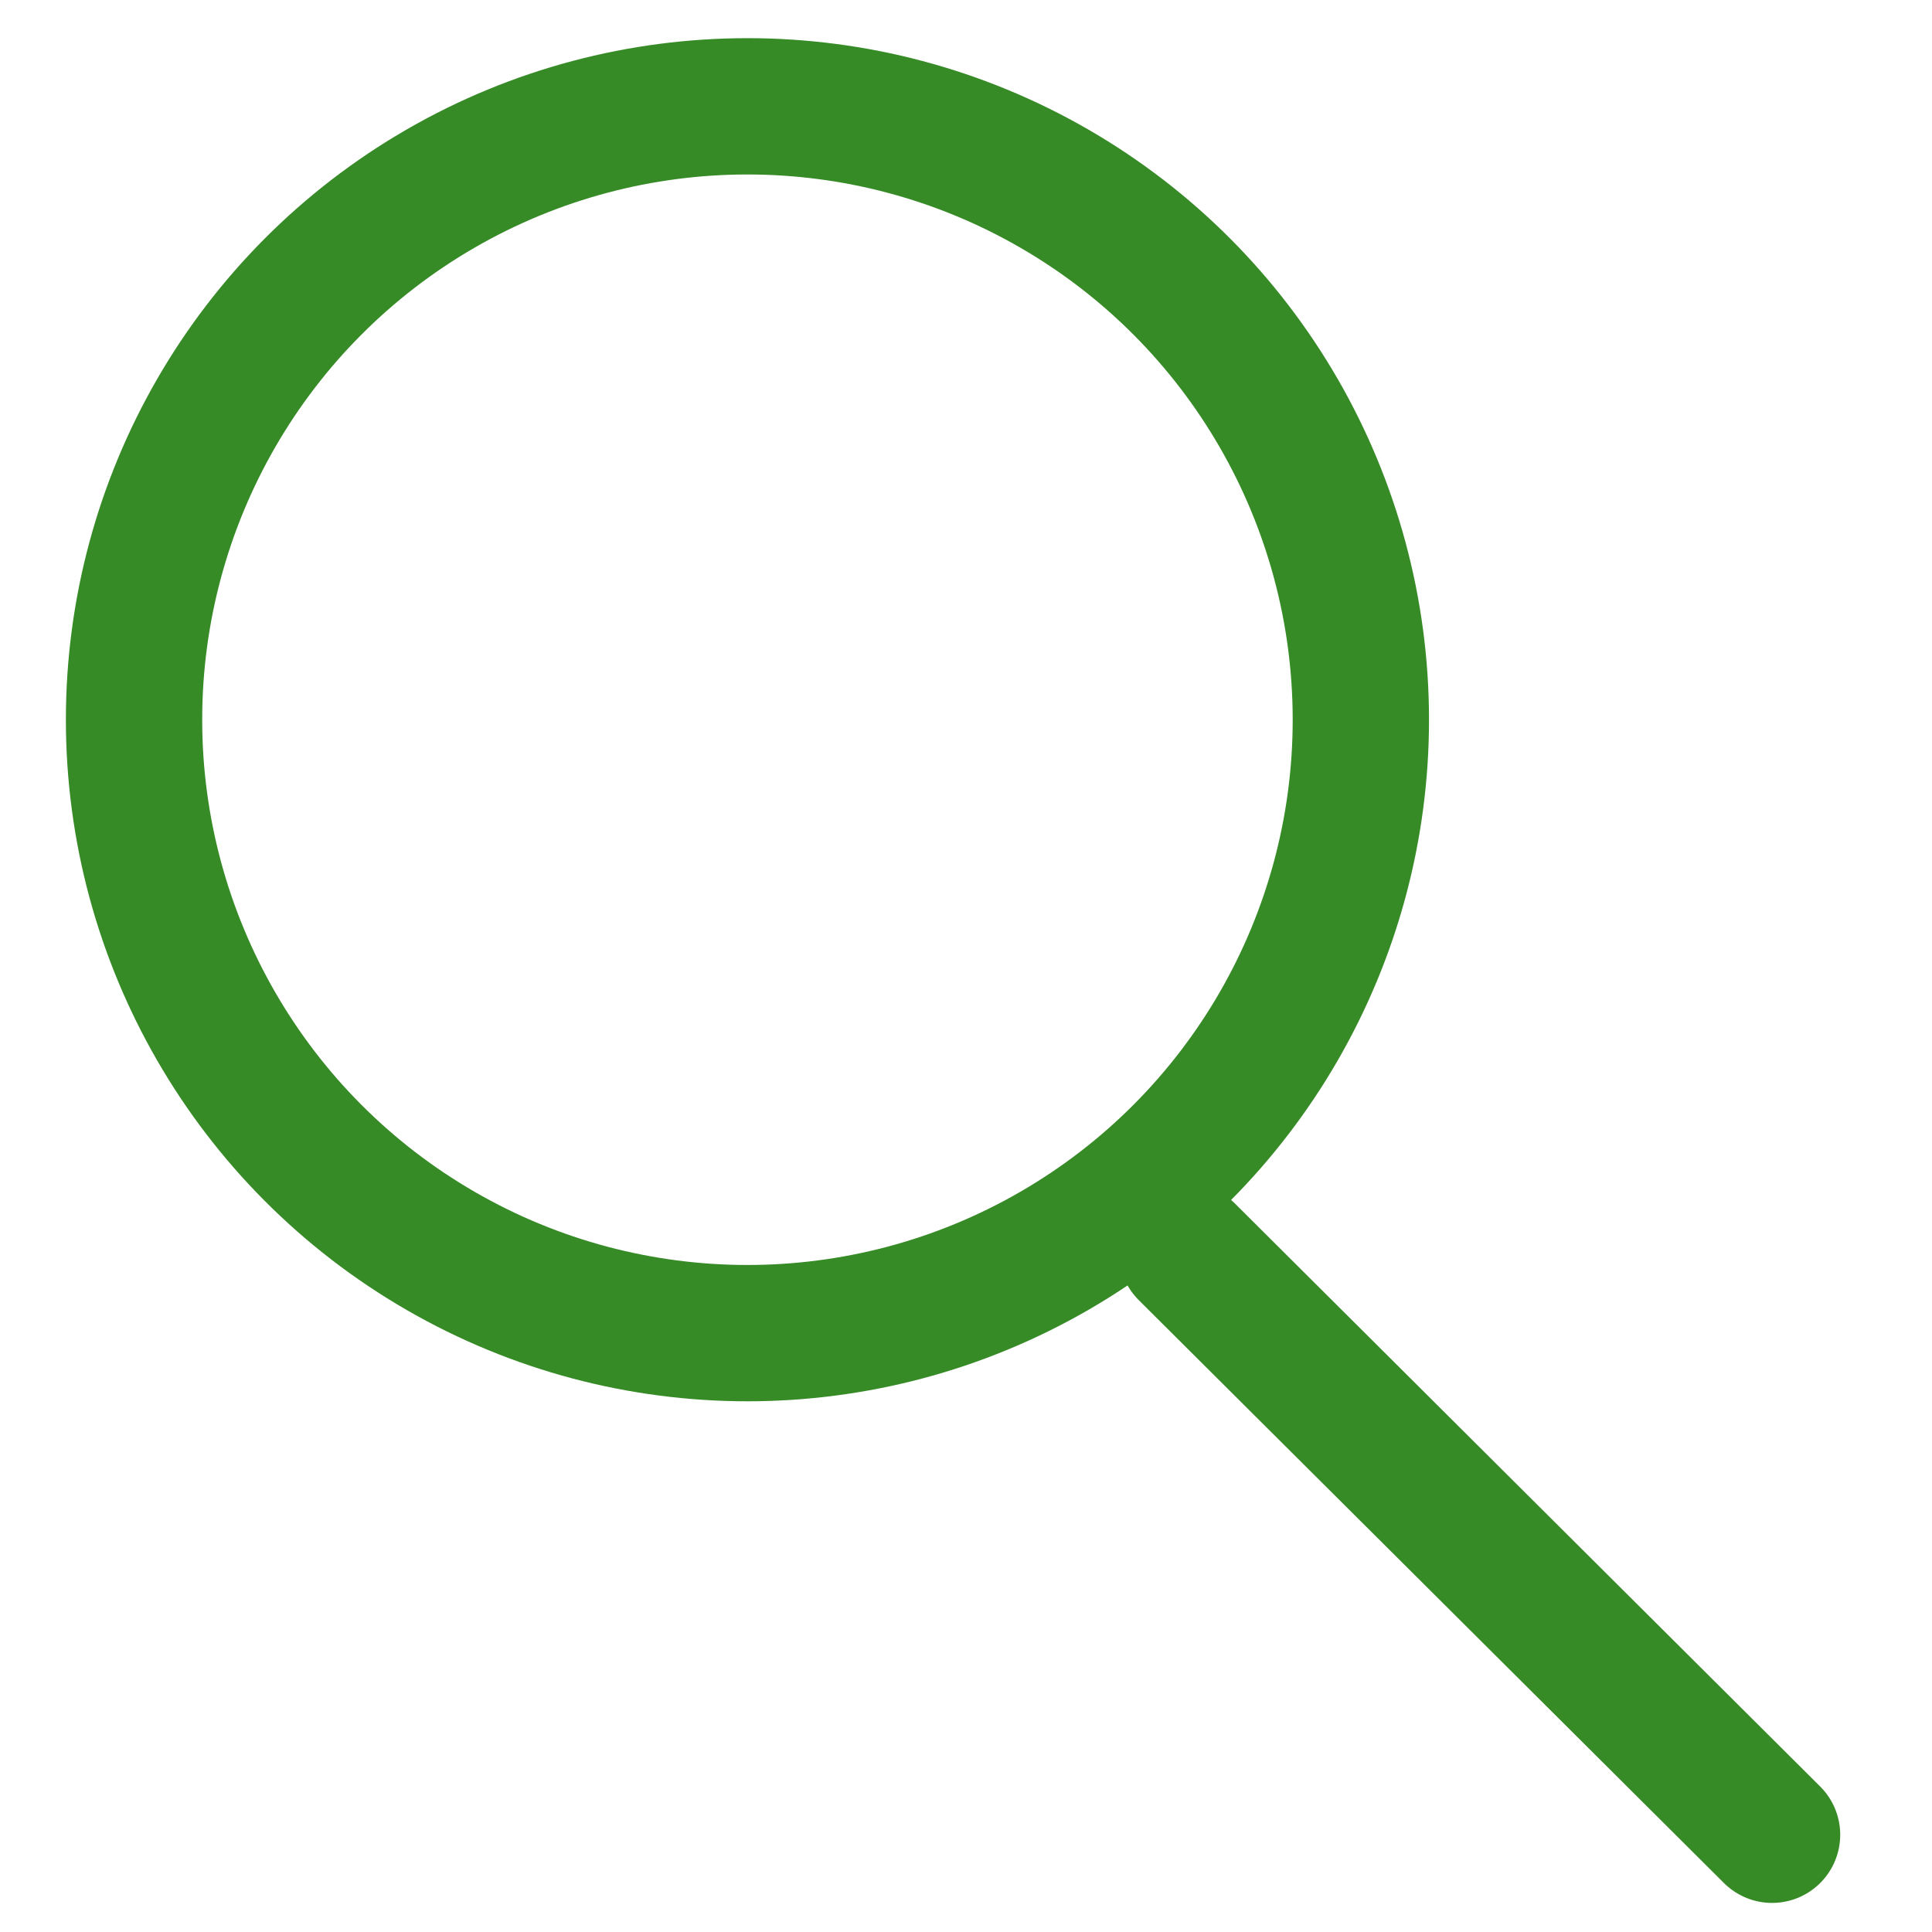 <svg id="Layer_1" data-name="Layer 1" xmlns="http://www.w3.org/2000/svg" viewBox="0 0 42.52 42.52"><defs><style>.cls-1,.cls-2,.cls-3{fill:none;}.cls-2,.cls-3{stroke:#368b27;stroke-width:3px;}.cls-3{stroke-linecap:round;}</style></defs><g id="SplyGlass"><g id="Ellipse_211" data-name="Ellipse 211"><circle class="cls-1" cx="16.45" cy="15.84" r="15"/><circle class="cls-2" cx="16.45" cy="15.84" r="13.5"/></g><path id="Path_168-2" data-name="Path 168-2" class="cls-3" d="M26.12,27.55,39,40.38"/></g></svg>